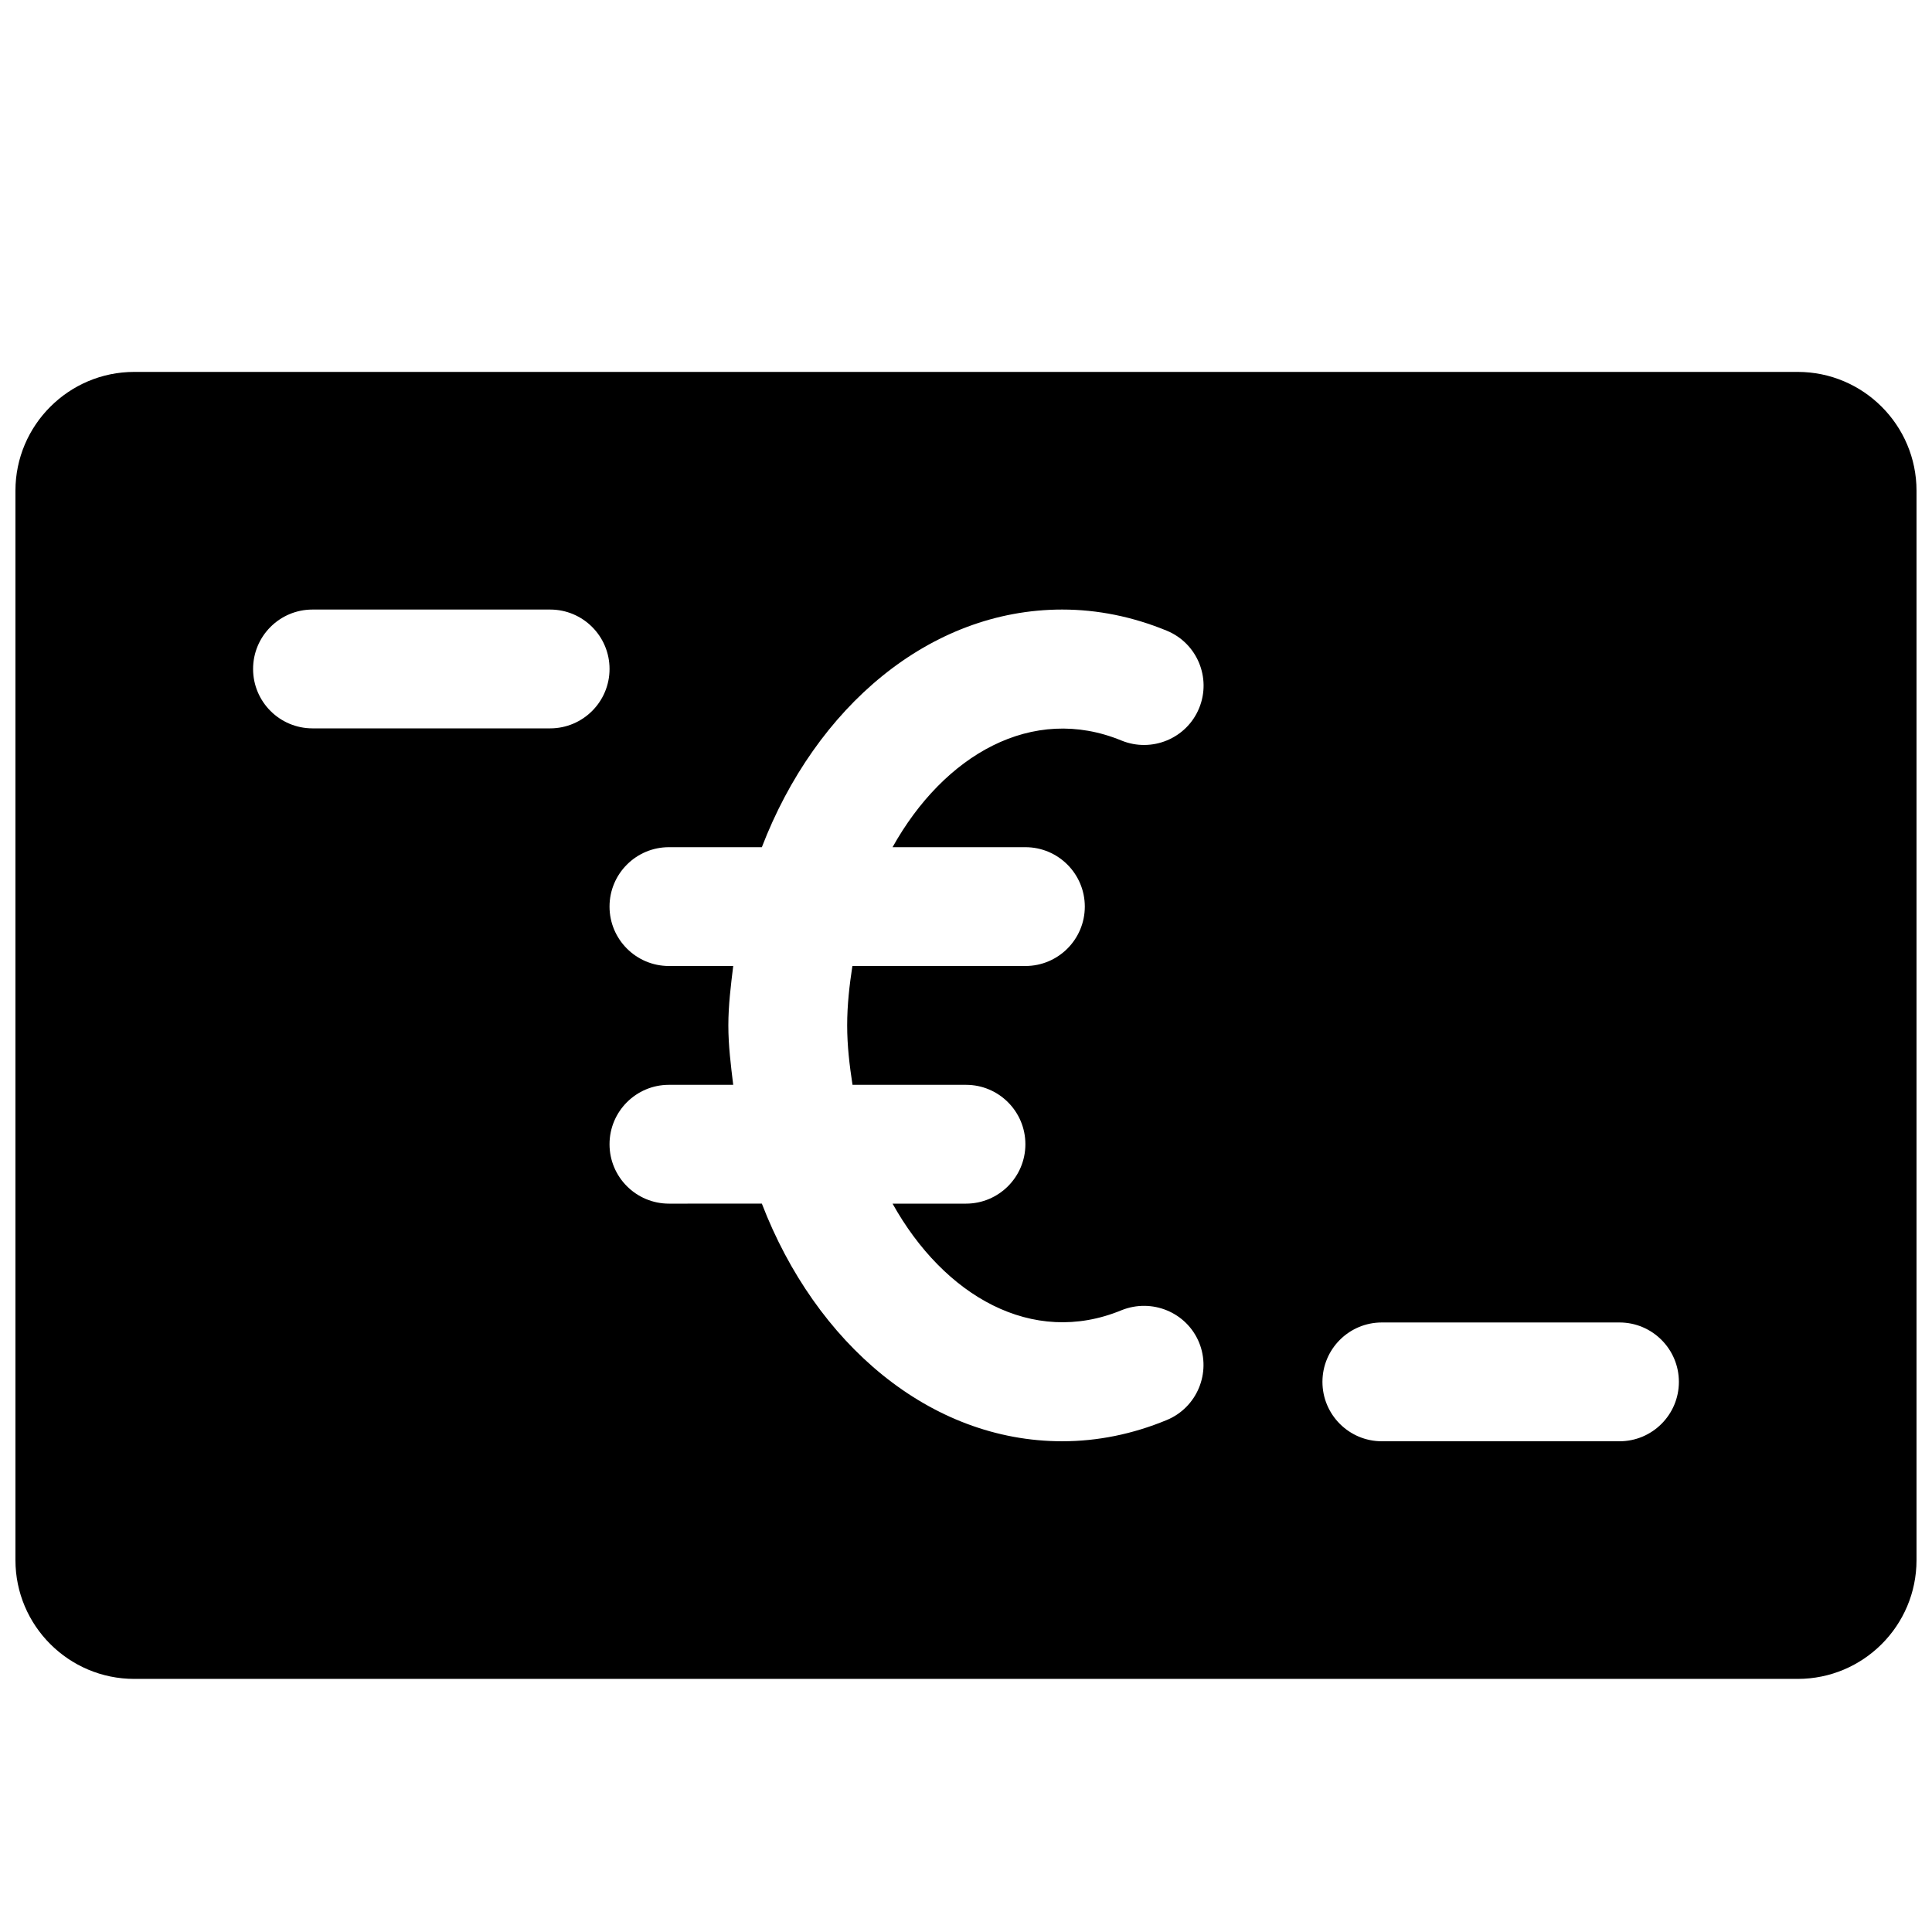 <?xml version="1.0" encoding="UTF-8"?>
<!-- Uploaded to: SVG Repo, www.svgrepo.com, Generator: SVG Repo Mixer Tools -->
<svg width="800px" height="800px" version="1.1" viewBox="144 144 512 512" xmlns="http://www.w3.org/2000/svg">
 <defs>
  <clipPath id="a">
   <path d="m148.09 242h503.81v347h-503.81z"/>
  </clipPath>
 </defs>
 <g clip-path="url(#a)">
  <path d="m620.41 242.56h-440.83c-17.352 0-31.488 14.137-31.488 31.488v283.39c0 17.383 14.137 31.488 31.488 31.488h440.83c17.383 0 31.488-14.105 31.488-31.488v-283.39c0-17.352-14.105-31.488-31.488-31.488zm-330.62 94.465h-62.977c-8.688 0-15.742-7.055-15.742-15.746s7.055-15.742 15.742-15.742h62.977c8.691 0 15.746 7.051 15.746 15.742s-7.055 15.746-15.746 15.746zm125.95 31.488c8.691 0 15.746 7.051 15.746 15.742s-7.055 15.746-15.746 15.746h-45.848c-0.785 5.098-1.383 10.328-1.383 15.742 0 5.418 0.629 10.645 1.414 15.746h30.074c8.691 0 15.742 7.055 15.742 15.742 0 8.691-7.055 15.746-15.742 15.746h-19.461c13.633 24.434 37.031 38.008 60.676 28.246 8.062-3.242 17.254 0.535 20.562 8.566 3.273 8.031-0.566 17.223-8.566 20.531-9.035 3.742-18.355 5.629-27.707 5.629-35.141 0-65.336-25.883-79.602-62.977l-24.625 0.004c-8.691 0-15.742-7.055-15.742-15.746 0-8.691 7.051-15.742 15.742-15.742h17.035c-0.629-5.195-1.289-10.359-1.289-15.746 0-5.383 0.66-10.547 1.289-15.742h-17.035c-8.691 0-15.742-7.055-15.742-15.746s7.051-15.742 15.742-15.742h24.625c14.266-37.094 44.43-62.977 79.602-62.977 9.352 0 18.672 1.887 27.711 5.606 8.031 3.305 11.871 12.5 8.566 20.531-3.309 8.059-12.535 11.836-20.535 8.594-23.676-9.762-47.074 3.809-60.707 28.246zm157.44 157.44h-62.977c-8.691 0-15.742-7.055-15.742-15.742 0-8.691 7.055-15.742 15.742-15.742h62.977c8.691 0 15.742 7.055 15.742 15.742 0 8.691-7.051 15.742-15.742 15.742z"/>
 </g>
</svg>